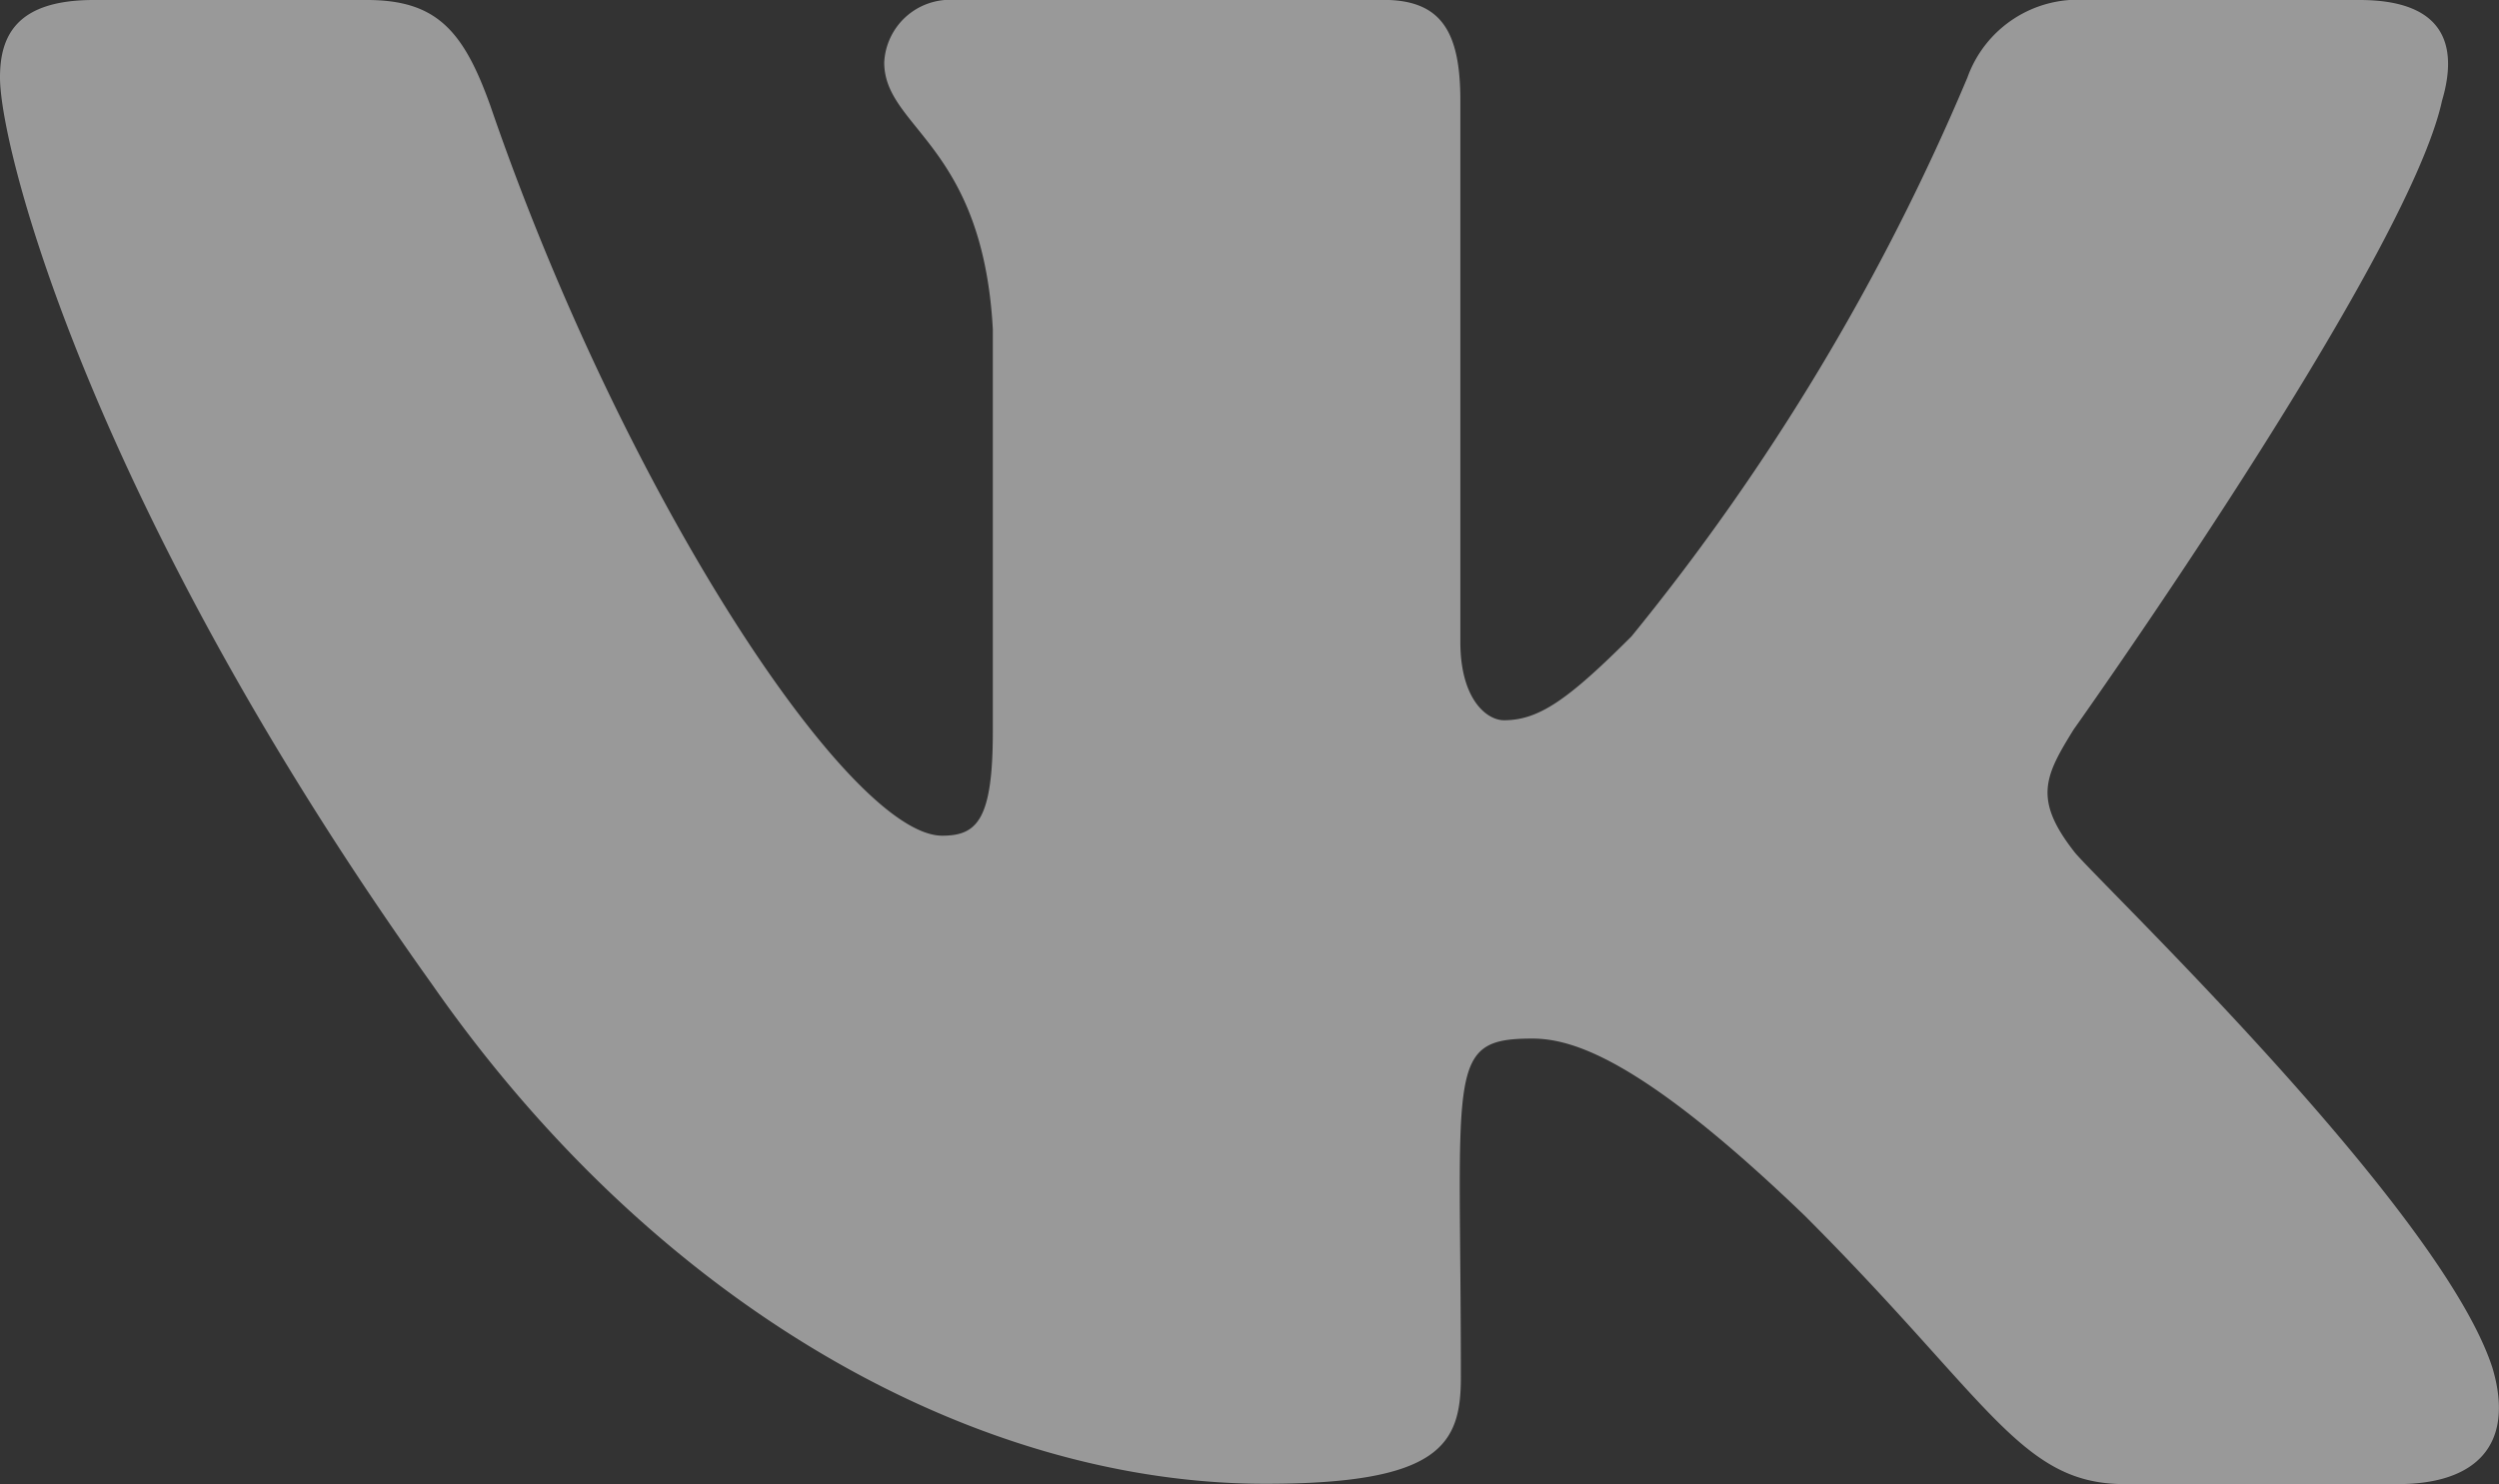 <?xml version="1.0" encoding="UTF-8"?> <svg xmlns="http://www.w3.org/2000/svg" width="24" height="14.257" viewBox="0 0 24 14.257"><rect x="0" y="0" width="24" height="14.257" fill="#333333" stroke="none"/> <path id="Icon_awesome-vk" data-name="Icon awesome-vk" d="M24.761,7.717c.165-.557,0-.967-.793-.967H21.344a1.127,1.127,0,0,0-1.141.744,21.988,21.988,0,0,1-3.226,5.369c-.61.61-.891.806-1.225.806-.165,0-.419-.2-.419-.753v-5.2c0-.668-.187-.967-.74-.967H10.468a.633.633,0,0,0-.668.6c0,.633.945.78,1.043,2.562v3.867c0,.847-.151,1-.486,1-.891,0-3.056-3.27-4.34-7.013C5.759,7.044,5.5,6.75,4.832,6.75H2.208c-.749,0-.9.352-.9.744,0,.7.891,4.148,4.148,8.71,2.17,3.114,5.226,4.8,8.006,4.8,1.671,0,1.876-.374,1.876-1.02,0-2.976-.151-3.257.686-3.257.388,0,1.056.2,2.615,1.7,1.782,1.782,2.076,2.58,3.074,2.58h2.624c.749,0,1.127-.374.909-1.114-.5-1.555-3.872-4.754-4.023-4.968-.388-.5-.276-.722,0-1.167,0,0,3.208-4.513,3.538-6.041Z" transform="translate(-1.308 -6.75)" fill="#fff" opacity="0.5"></path> </svg> 
